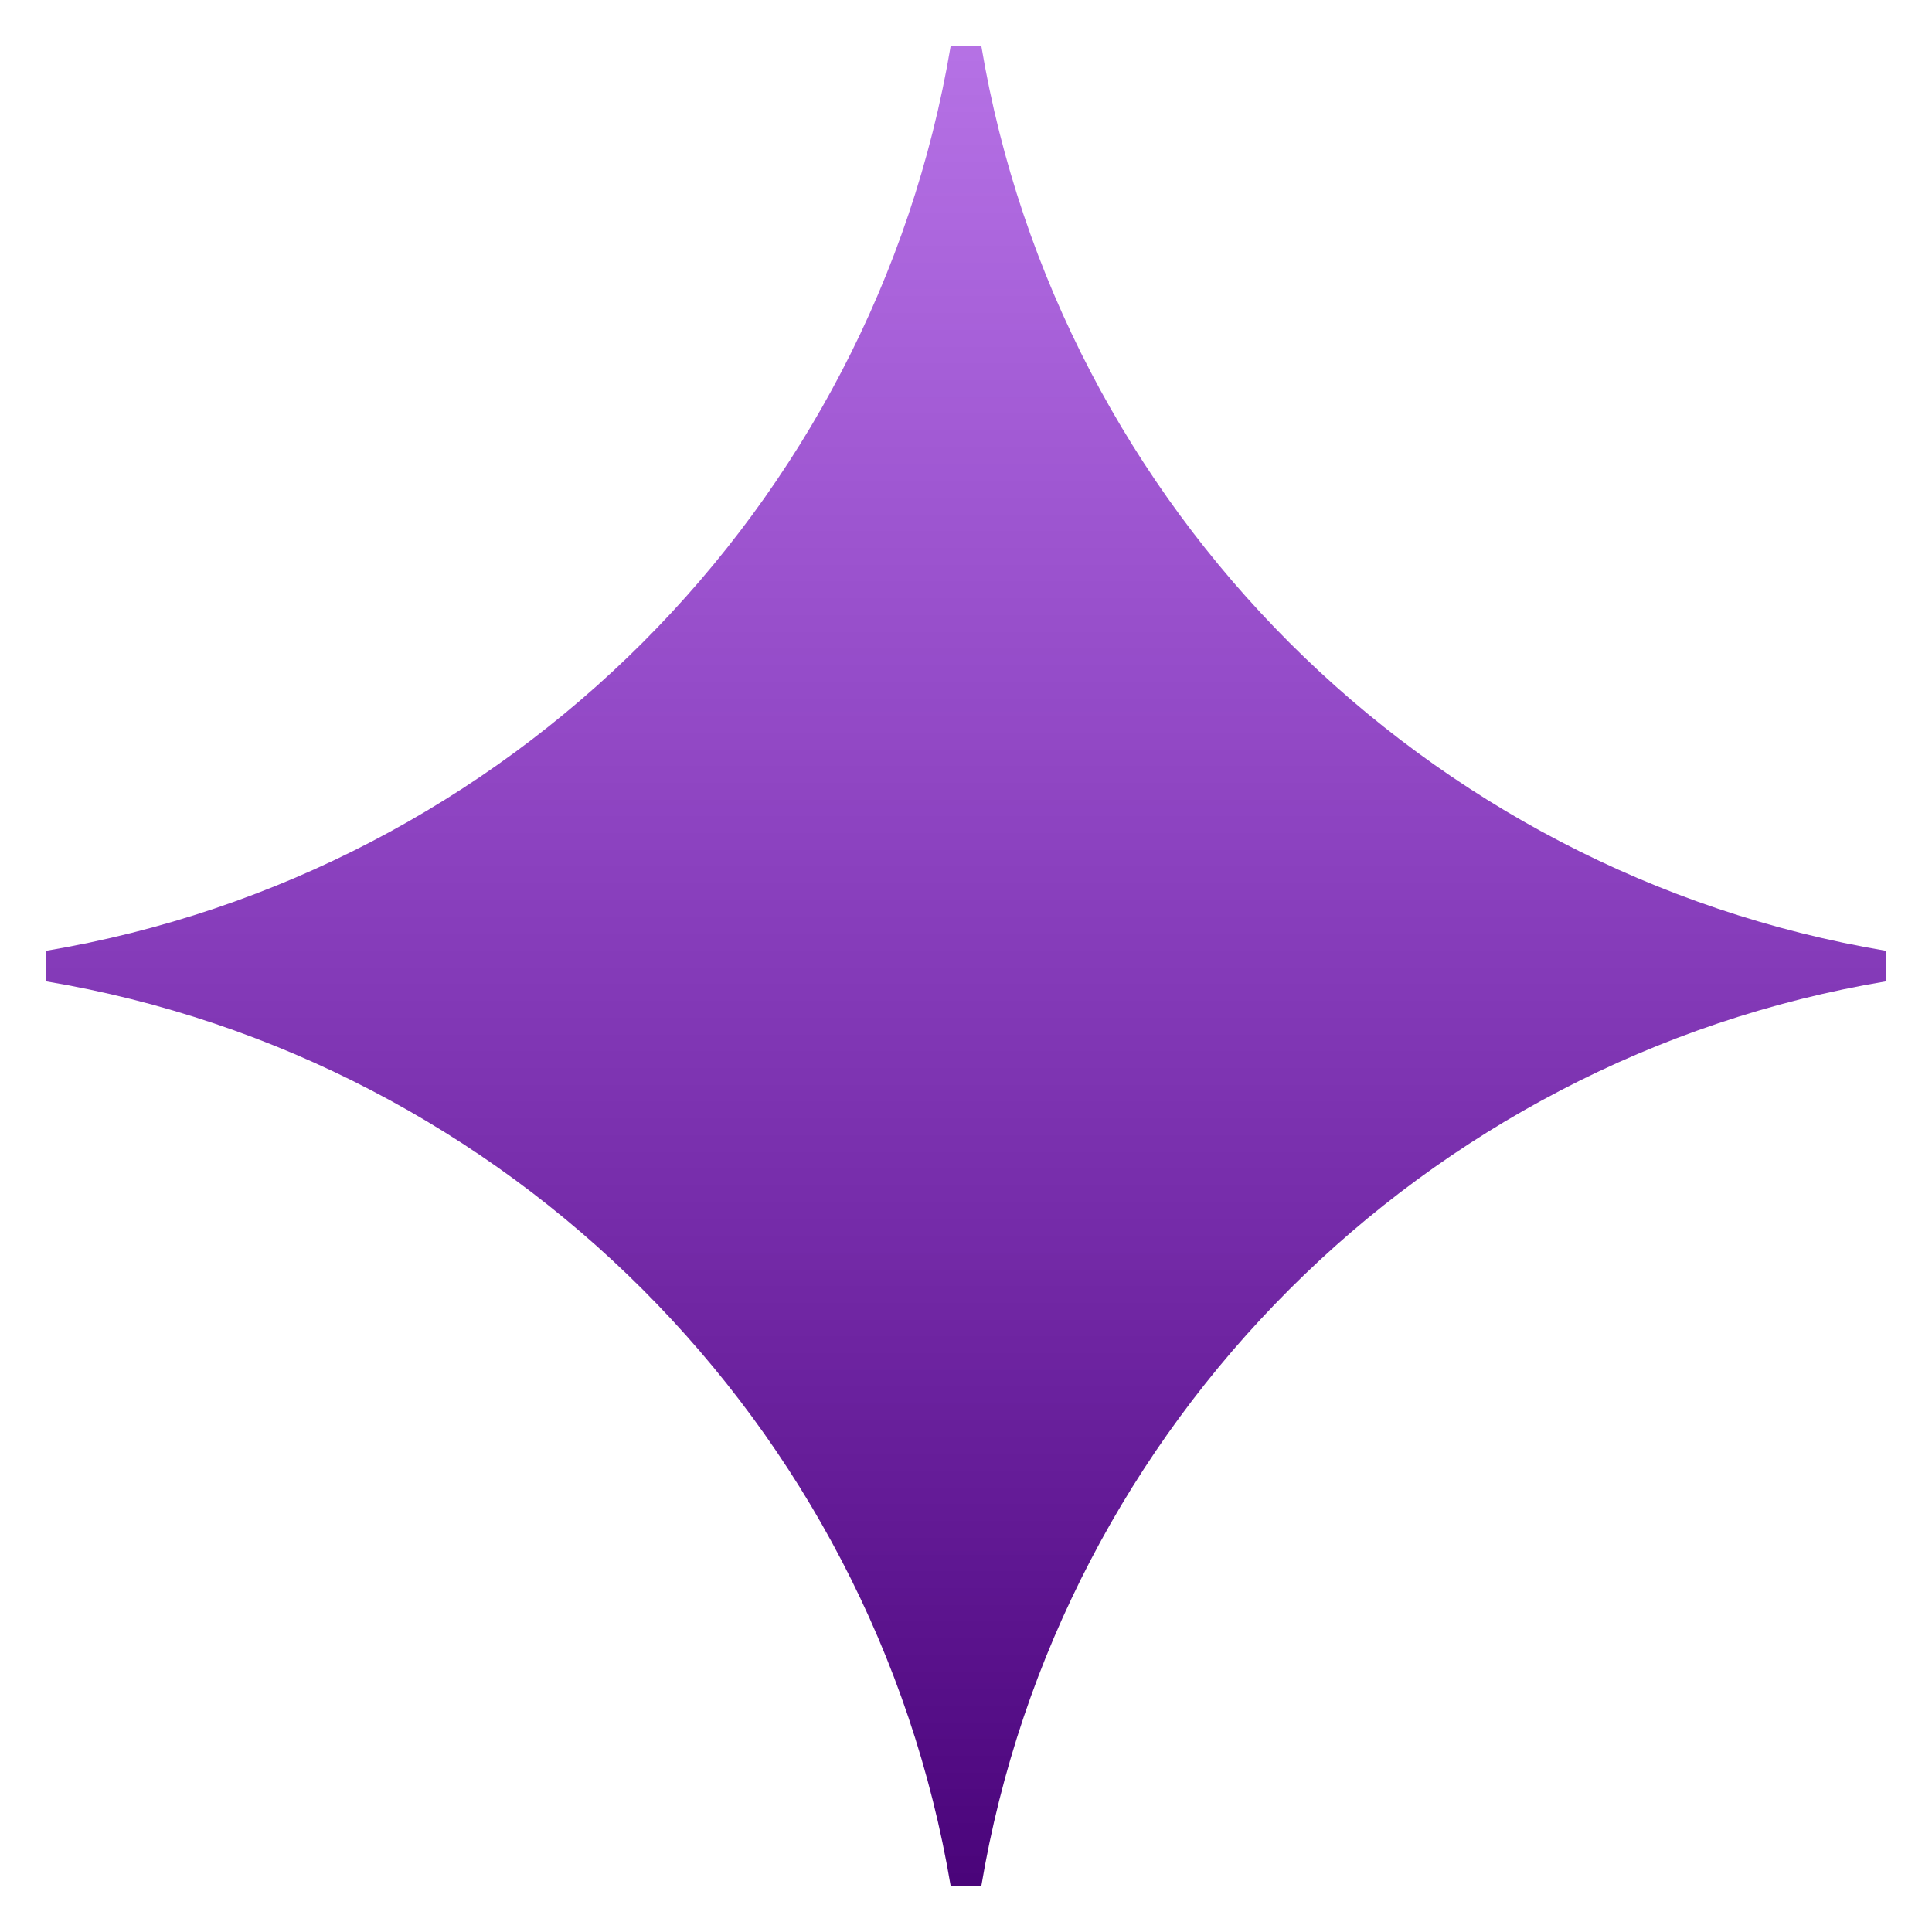 <svg width="14" height="14" viewBox="0 0 14 14" fill="none" xmlns="http://www.w3.org/2000/svg">
<path fill-rule="evenodd" clip-rule="evenodd" d="M6.889 0.333H7.111C7.673 3.683 10.317 6.327 13.667 6.89V7.111C10.317 7.673 7.673 10.317 7.111 13.667H6.889C6.327 10.317 3.683 7.673 0.333 7.111V6.89C3.683 6.327 6.327 3.683 6.889 0.333Z" fill="url(#paint0_linear_581_23308)"/>
<defs>
<linearGradient id="paint0_linear_581_23308" x1="7" y1="-1.5" x2="7" y2="14" gradientUnits="userSpaceOnUse">
<stop stop-color="#8201DC" stop-opacity="0.5"/>
<stop offset="1" stop-color="#460176"/>
</linearGradient>
</defs>
</svg>
